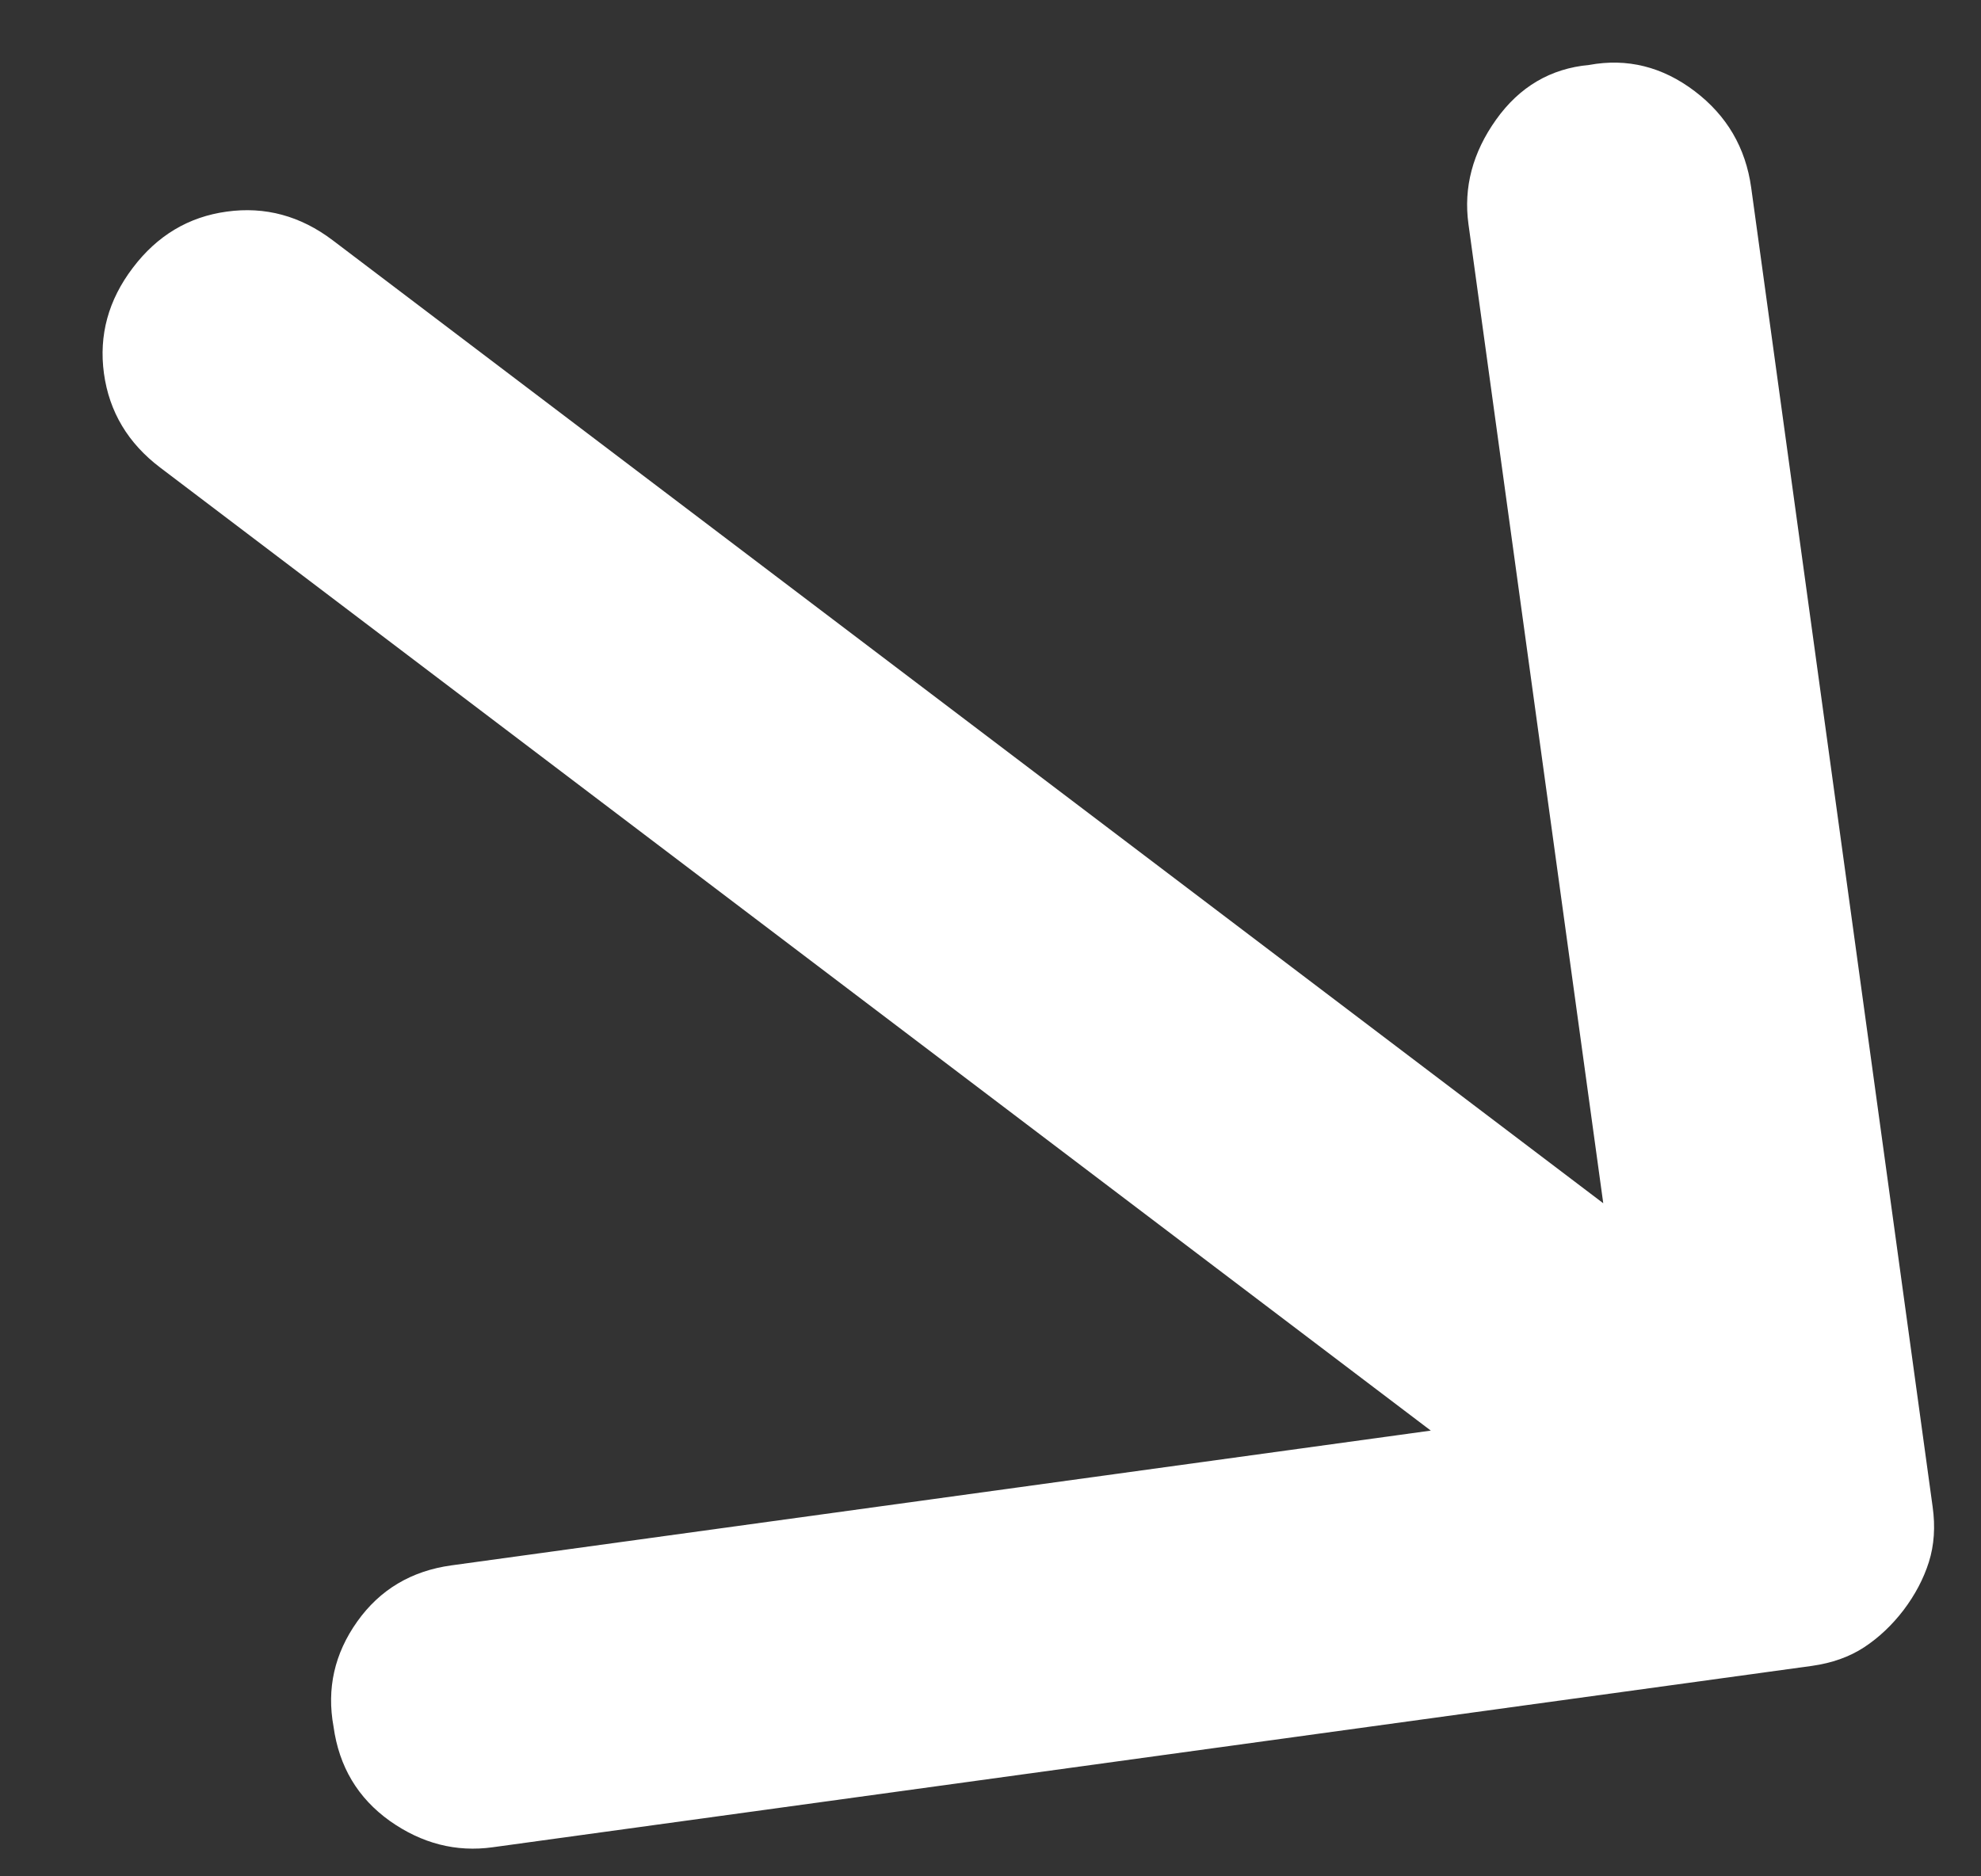 <svg width="19" height="18" viewBox="0 0 19 18" fill="none" xmlns="http://www.w3.org/2000/svg">
<rect x="0" y="0" width="19" height="18" fill="#333333" stroke="none"/>
<path d="M16.796 1.801L18.536 14.454C18.563 14.646 18.551 14.823 18.5 14.985C18.449 15.146 18.368 15.299 18.258 15.445C18.147 15.59 18.021 15.709 17.88 15.802C17.738 15.895 17.571 15.954 17.379 15.981L4.726 17.721C4.374 17.77 4.045 17.685 3.738 17.468C3.432 17.249 3.252 16.948 3.199 16.564C3.132 16.199 3.208 15.863 3.426 15.556C3.644 15.249 3.946 15.07 4.329 15.017L13.723 13.724L1.537 4.486C1.228 4.252 1.048 3.951 0.997 3.583C0.947 3.216 1.039 2.878 1.274 2.569C1.508 2.26 1.808 2.08 2.175 2.03C2.543 1.979 2.882 2.071 3.191 2.305L15.377 11.543L14.084 2.149C14.036 1.798 14.124 1.464 14.349 1.148C14.574 0.832 14.872 0.657 15.242 0.623C15.607 0.556 15.944 0.64 16.253 0.874C16.562 1.108 16.743 1.417 16.796 1.801Z" fill="white"/>
</svg>
